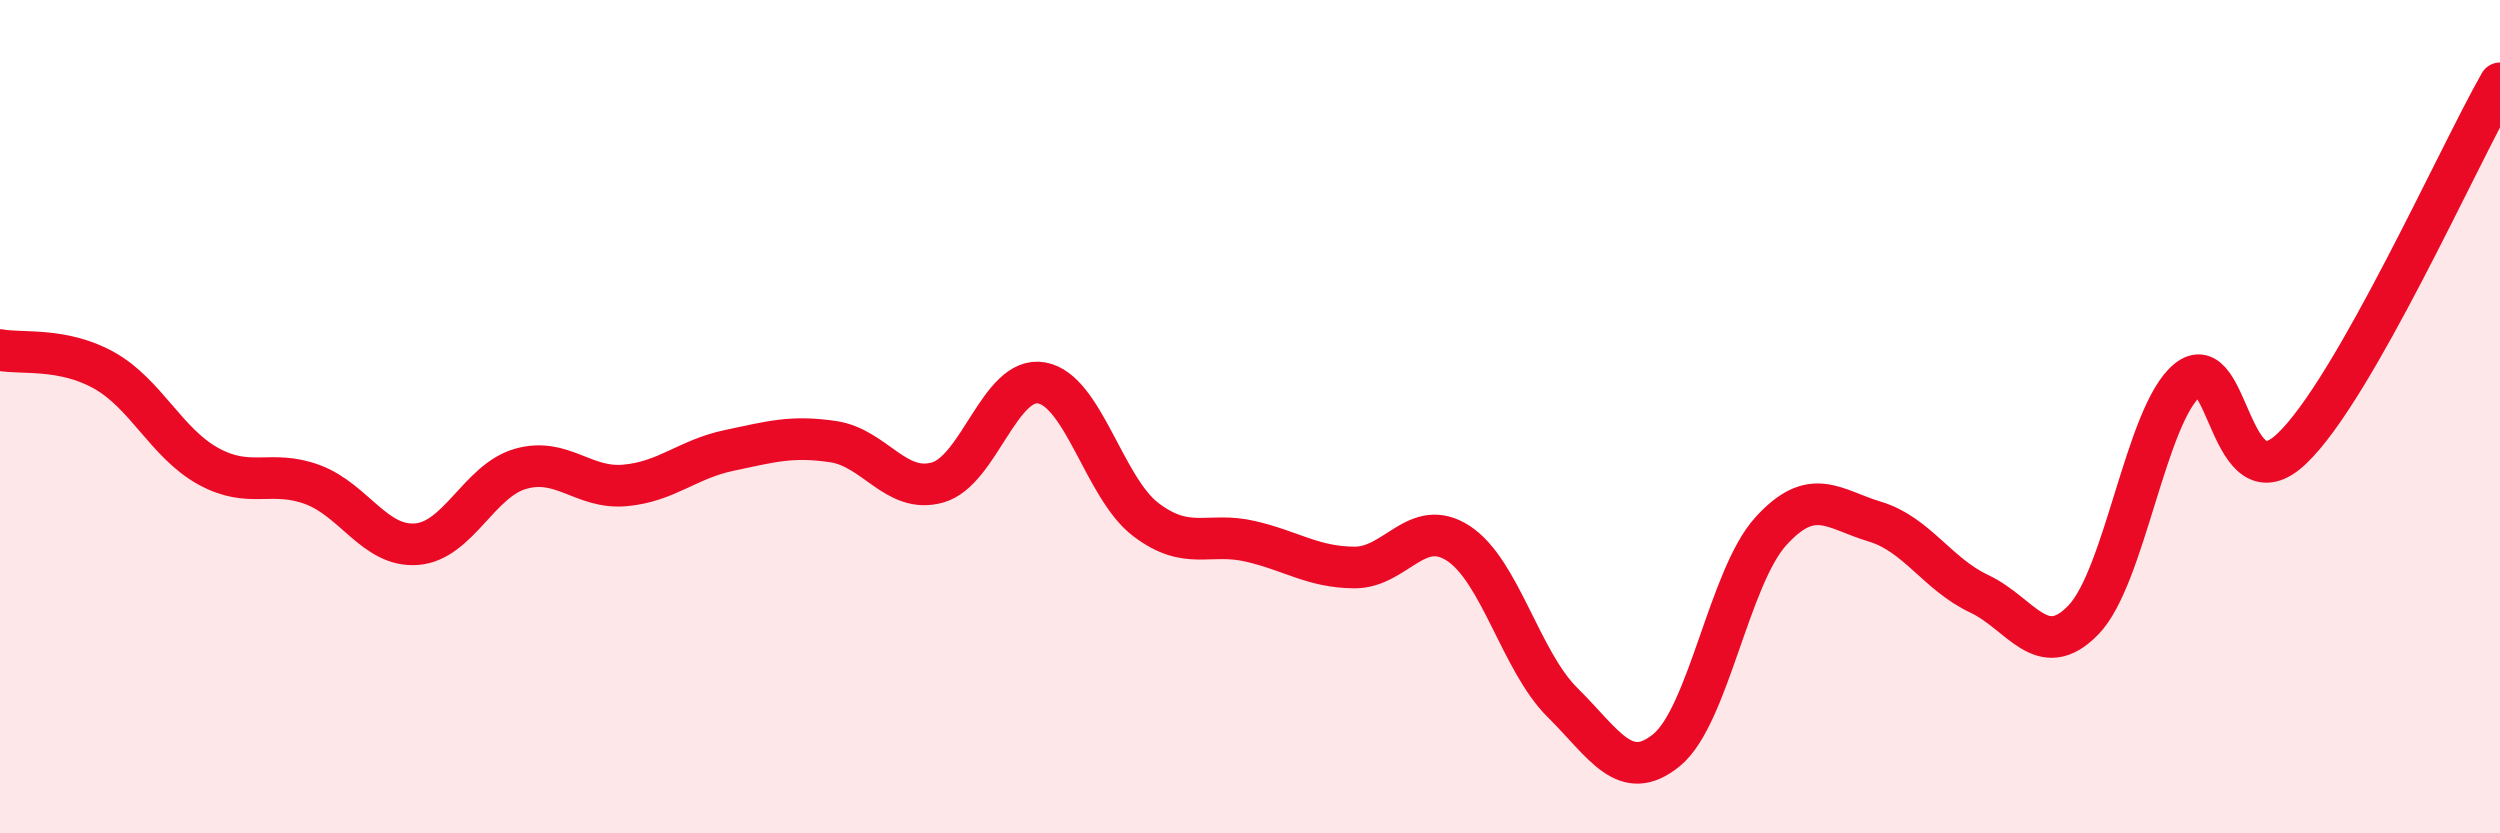 
    <svg width="60" height="20" viewBox="0 0 60 20" xmlns="http://www.w3.org/2000/svg">
      <path
        d="M 0,8.4 C 0.5,8.5 1.5,8.33 2.5,8.89 C 3.5,9.45 4,10.64 5,11.19 C 6,11.74 6.5,11.26 7.5,11.63 C 8.5,12 9,13.14 10,13.06 C 11,12.98 11.5,11.53 12.5,11.25 C 13.5,10.97 14,11.74 15,11.65 C 16,11.56 16.5,11.02 17.5,10.81 C 18.5,10.6 19,10.45 20,10.6 C 21,10.75 21.5,11.86 22.5,11.58 C 23.5,11.3 24,9.01 25,9.19 C 26,9.37 26.5,11.71 27.5,12.47 C 28.5,13.23 29,12.76 30,12.99 C 31,13.22 31.5,13.61 32.5,13.62 C 33.5,13.63 34,12.39 35,13.04 C 36,13.69 36.5,15.87 37.5,16.86 C 38.5,17.85 39,18.82 40,18 C 41,17.18 41.5,13.85 42.5,12.75 C 43.5,11.65 44,12.22 45,12.52 C 46,12.82 46.5,13.78 47.5,14.25 C 48.5,14.72 49,15.91 50,14.88 C 51,13.85 51.5,9.94 52.5,9.12 C 53.5,8.3 53.5,12.19 55,10.77 C 56.5,9.35 59,3.75 60,2L60 20L0 20Z"
        fill="#EB0A25"
        opacity="0.1"
        stroke-linecap="round"
        stroke-linejoin="round"
      />
      <path
        d="M 0,8.4 C 0.5,8.5 1.5,8.33 2.5,8.89 C 3.5,9.45 4,10.64 5,11.19 C 6,11.74 6.5,11.26 7.5,11.63 C 8.5,12 9,13.14 10,13.06 C 11,12.98 11.5,11.53 12.5,11.25 C 13.5,10.97 14,11.74 15,11.65 C 16,11.56 16.5,11.02 17.5,10.81 C 18.5,10.6 19,10.45 20,10.6 C 21,10.75 21.5,11.86 22.5,11.58 C 23.5,11.3 24,9.01 25,9.19 C 26,9.37 26.5,11.71 27.5,12.47 C 28.5,13.23 29,12.76 30,12.99 C 31,13.22 31.5,13.61 32.5,13.62 C 33.5,13.63 34,12.39 35,13.04 C 36,13.69 36.5,15.87 37.5,16.86 C 38.5,17.85 39,18.82 40,18 C 41,17.18 41.5,13.85 42.5,12.75 C 43.5,11.65 44,12.22 45,12.52 C 46,12.82 46.5,13.78 47.5,14.25 C 48.5,14.72 49,15.91 50,14.88 C 51,13.85 51.5,9.94 52.5,9.12 C 53.5,8.3 53.5,12.19 55,10.77 C 56.5,9.35 59,3.75 60,2"
        stroke="#EB0A25"
        stroke-width="1"
        fill="none"
        stroke-linecap="round"
        stroke-linejoin="round"
      />
    </svg>
  